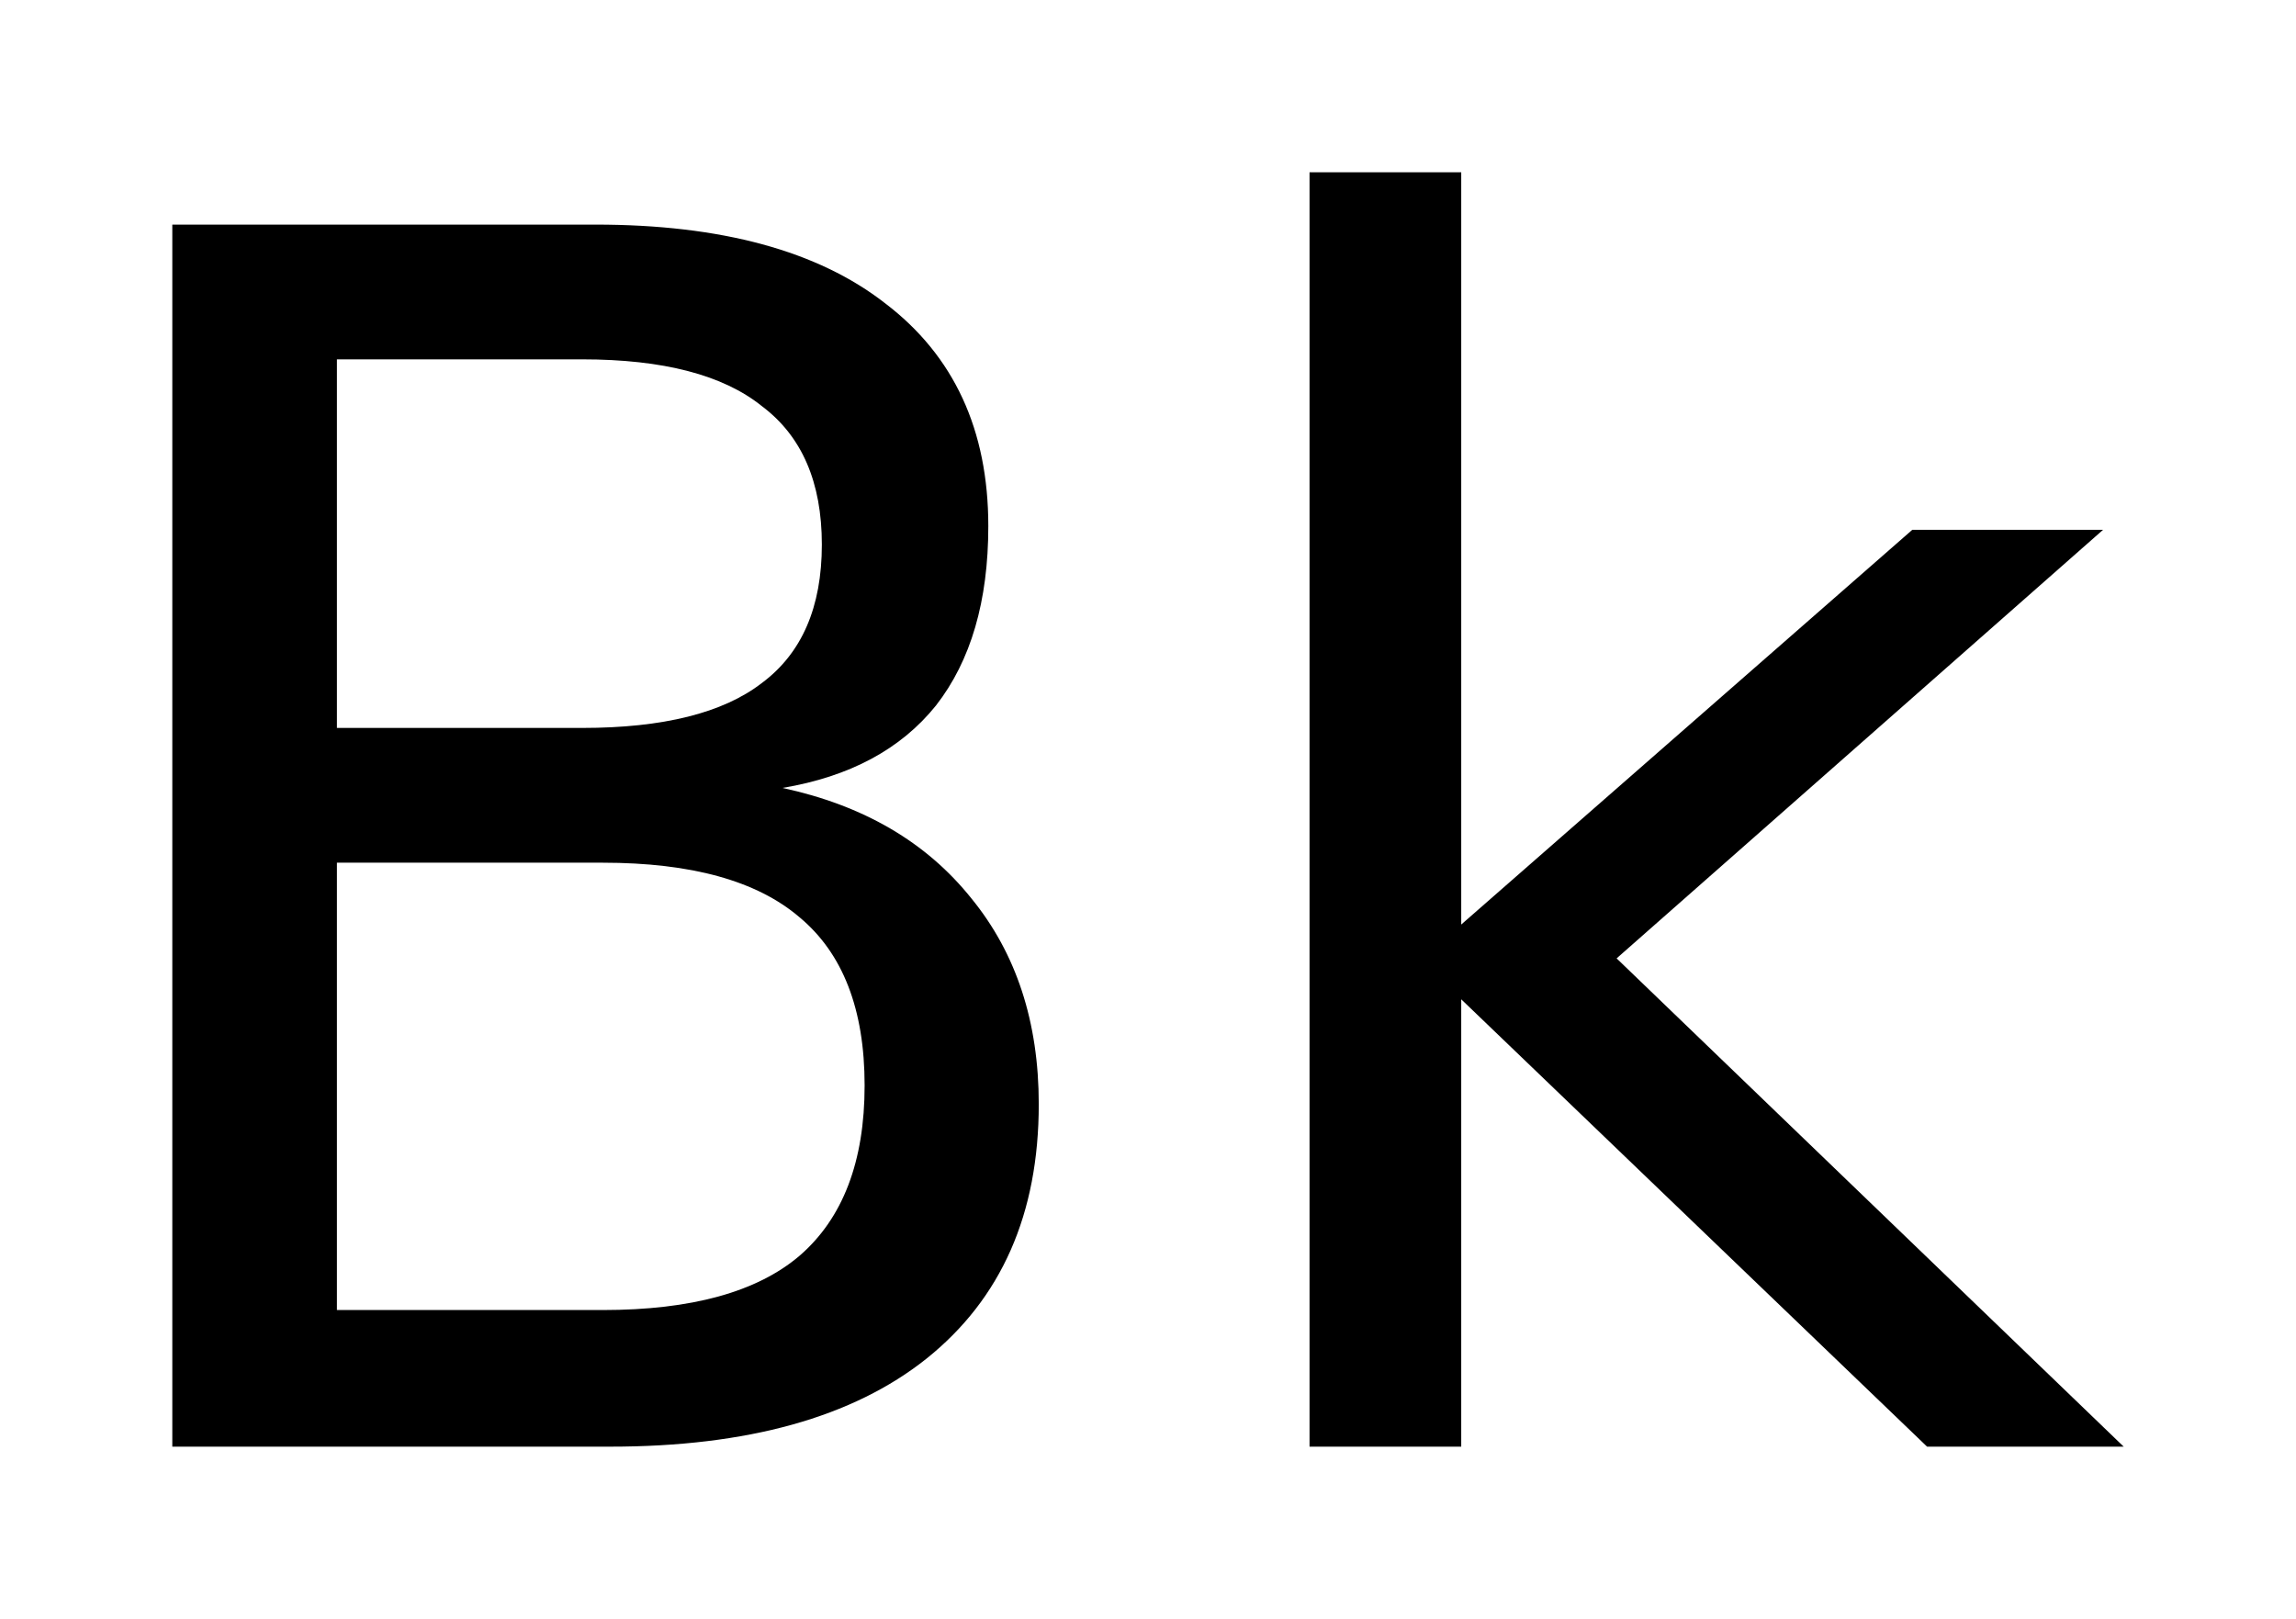 <?xml version='1.0' encoding='UTF-8'?>
<!DOCTYPE svg PUBLIC "-//W3C//DTD SVG 1.1//EN" "http://www.w3.org/Graphics/SVG/1.1/DTD/svg11.dtd">
<svg version='1.2' xmlns='http://www.w3.org/2000/svg' xmlns:xlink='http://www.w3.org/1999/xlink' width='7.462mm' height='5.262mm' viewBox='0 0 7.462 5.262'>
  <desc>Generated by the Chemistry Development Kit (http://github.com/cdk)</desc>
  <g stroke-linecap='round' stroke-linejoin='round' fill='#000000'>
    <rect x='.0' y='.0' width='8.0' height='6.0' fill='#FFFFFF' stroke='none'/>
    <g id='mol1' class='mol'>
      <path id='mol1atm1' class='atom' d='M1.095 2.804v1.454h.864q.432 .0 .639 -.176q.212 -.183 .212 -.554q.0 -.371 -.212 -.547q-.207 -.177 -.639 -.177h-.864zM1.095 1.168v1.198h.797q.395 .0 .584 -.146q.195 -.145 .195 -.45q-.0 -.304 -.195 -.45q-.189 -.152 -.584 -.152h-.797zM.56 .73h1.375q.614 .0 .942 .256q.335 .255 .335 .724q-.0 .365 -.17 .583q-.171 .213 -.499 .268q.395 .085 .614 .359q.219 .268 .219 .669q.0 .535 -.365 .827q-.359 .286 -1.028 .286h-1.423v-3.972zM4.256 .56h.493v2.445l1.466 -1.283h.62l-1.581 1.393l1.648 1.587h-.639l-1.514 -1.454v1.454h-.493v-4.142z' stroke='none'/>
    </g>
  </g>
</svg>

